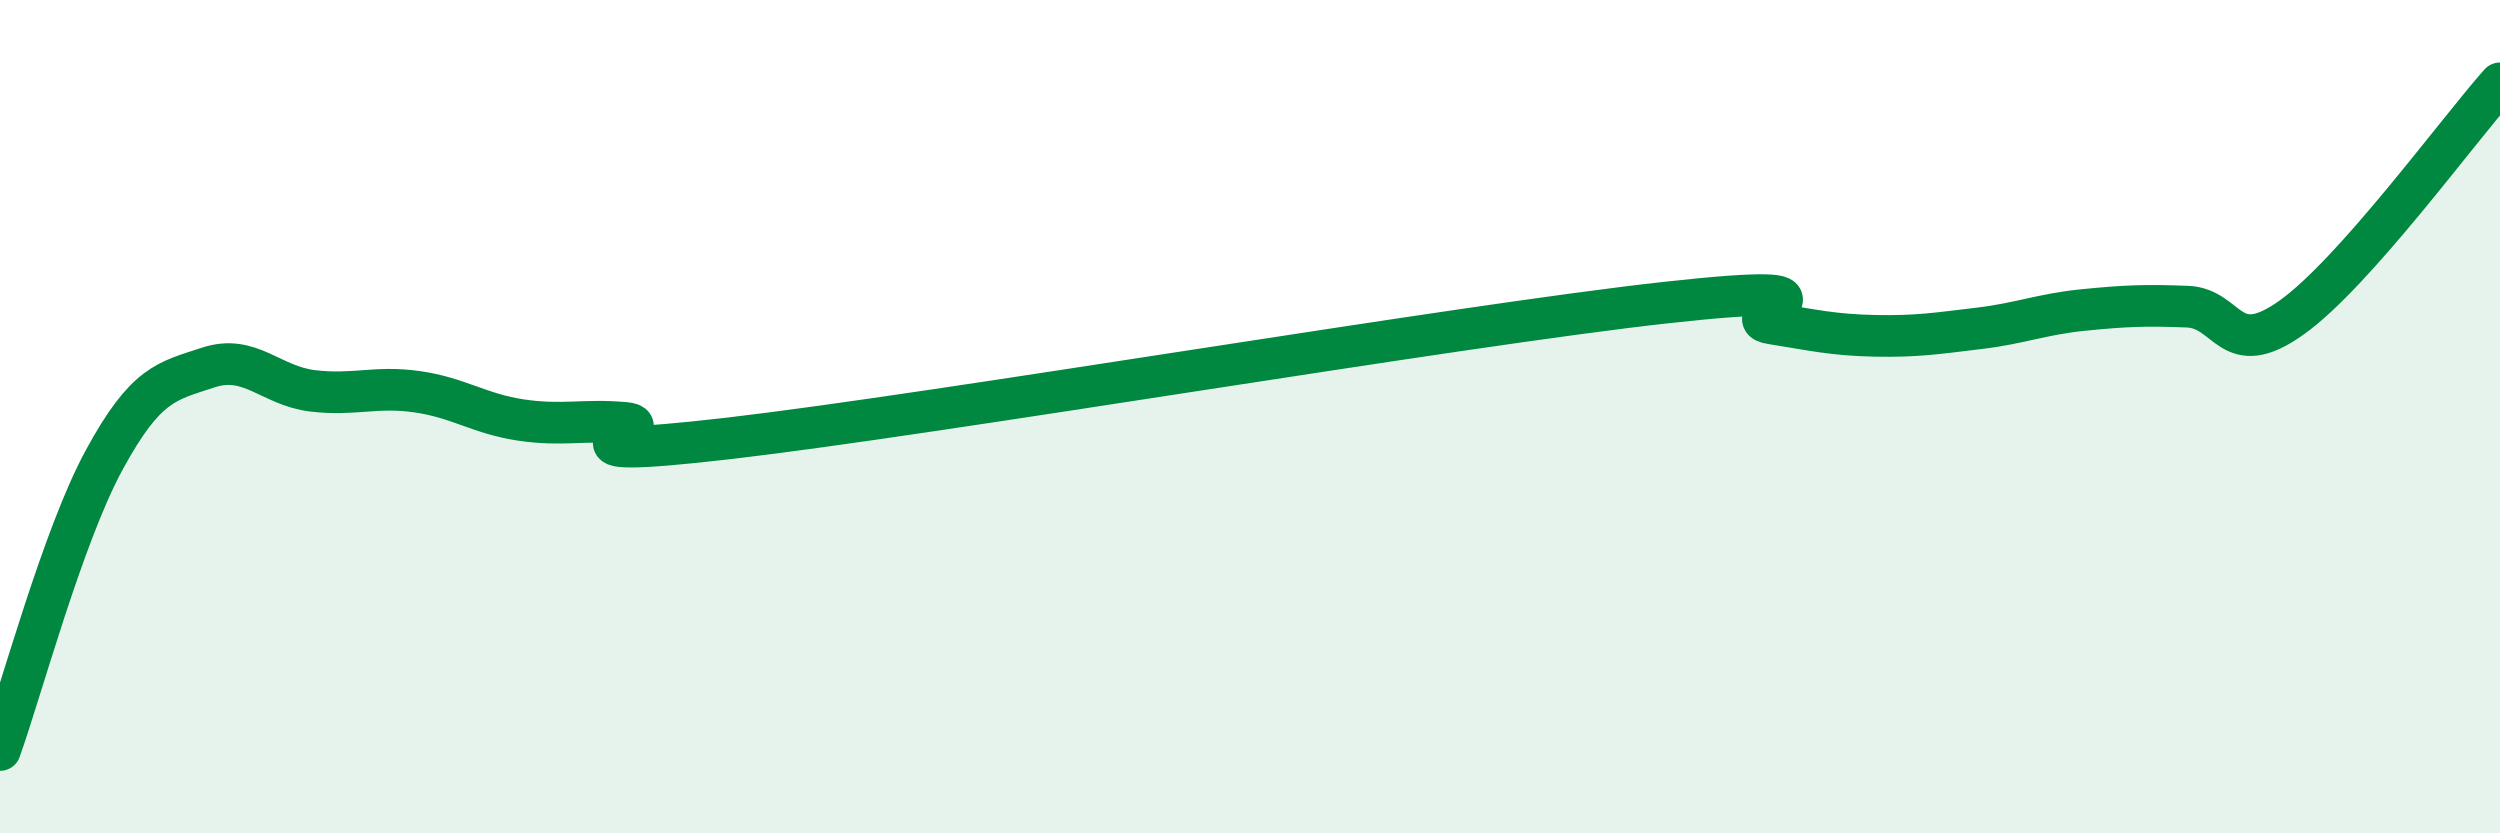 
    <svg width="60" height="20" viewBox="0 0 60 20" xmlns="http://www.w3.org/2000/svg">
      <path
        d="M 0,18 C 0.5,16.61 1.5,12.88 2.5,11.04 C 3.5,9.2 4,9.15 5,8.82 C 6,8.49 6.5,9.26 7.5,9.38 C 8.5,9.5 9,9.26 10,9.4 C 11,9.54 11.5,9.93 12.5,10.08 C 13.5,10.23 14,10.06 15,10.15 C 16,10.24 12.5,11.1 17.5,10.52 C 22.5,9.94 35,7.81 40,7.26 C 45,6.71 41.5,7.6 42.5,7.76 C 43.5,7.92 44,8.04 45,8.06 C 46,8.08 46.5,8 47.5,7.88 C 48.5,7.76 49,7.54 50,7.44 C 51,7.34 51.5,7.32 52.5,7.36 C 53.5,7.4 53.5,8.69 55,7.62 C 56.5,6.55 59,3.12 60,2L60 20L0 20Z"
        fill="#008740"
        opacity="0.1"
        stroke-linecap="round"
        stroke-linejoin="round"
      />
      <path
        d="M 0,18 C 0.5,16.61 1.5,12.88 2.5,11.04 C 3.5,9.2 4,9.15 5,8.82 C 6,8.49 6.5,9.26 7.5,9.38 C 8.5,9.5 9,9.26 10,9.4 C 11,9.54 11.5,9.93 12.5,10.08 C 13.5,10.23 14,10.06 15,10.15 C 16,10.24 12.5,11.1 17.5,10.52 C 22.5,9.94 35,7.81 40,7.26 C 45,6.71 41.5,7.6 42.5,7.76 C 43.5,7.92 44,8.04 45,8.06 C 46,8.08 46.5,8 47.5,7.88 C 48.5,7.76 49,7.54 50,7.44 C 51,7.34 51.5,7.32 52.5,7.36 C 53.5,7.4 53.5,8.69 55,7.62 C 56.5,6.55 59,3.12 60,2"
        stroke="#008740"
        stroke-width="1"
        fill="none"
        stroke-linecap="round"
        stroke-linejoin="round"
      />
    </svg>
  